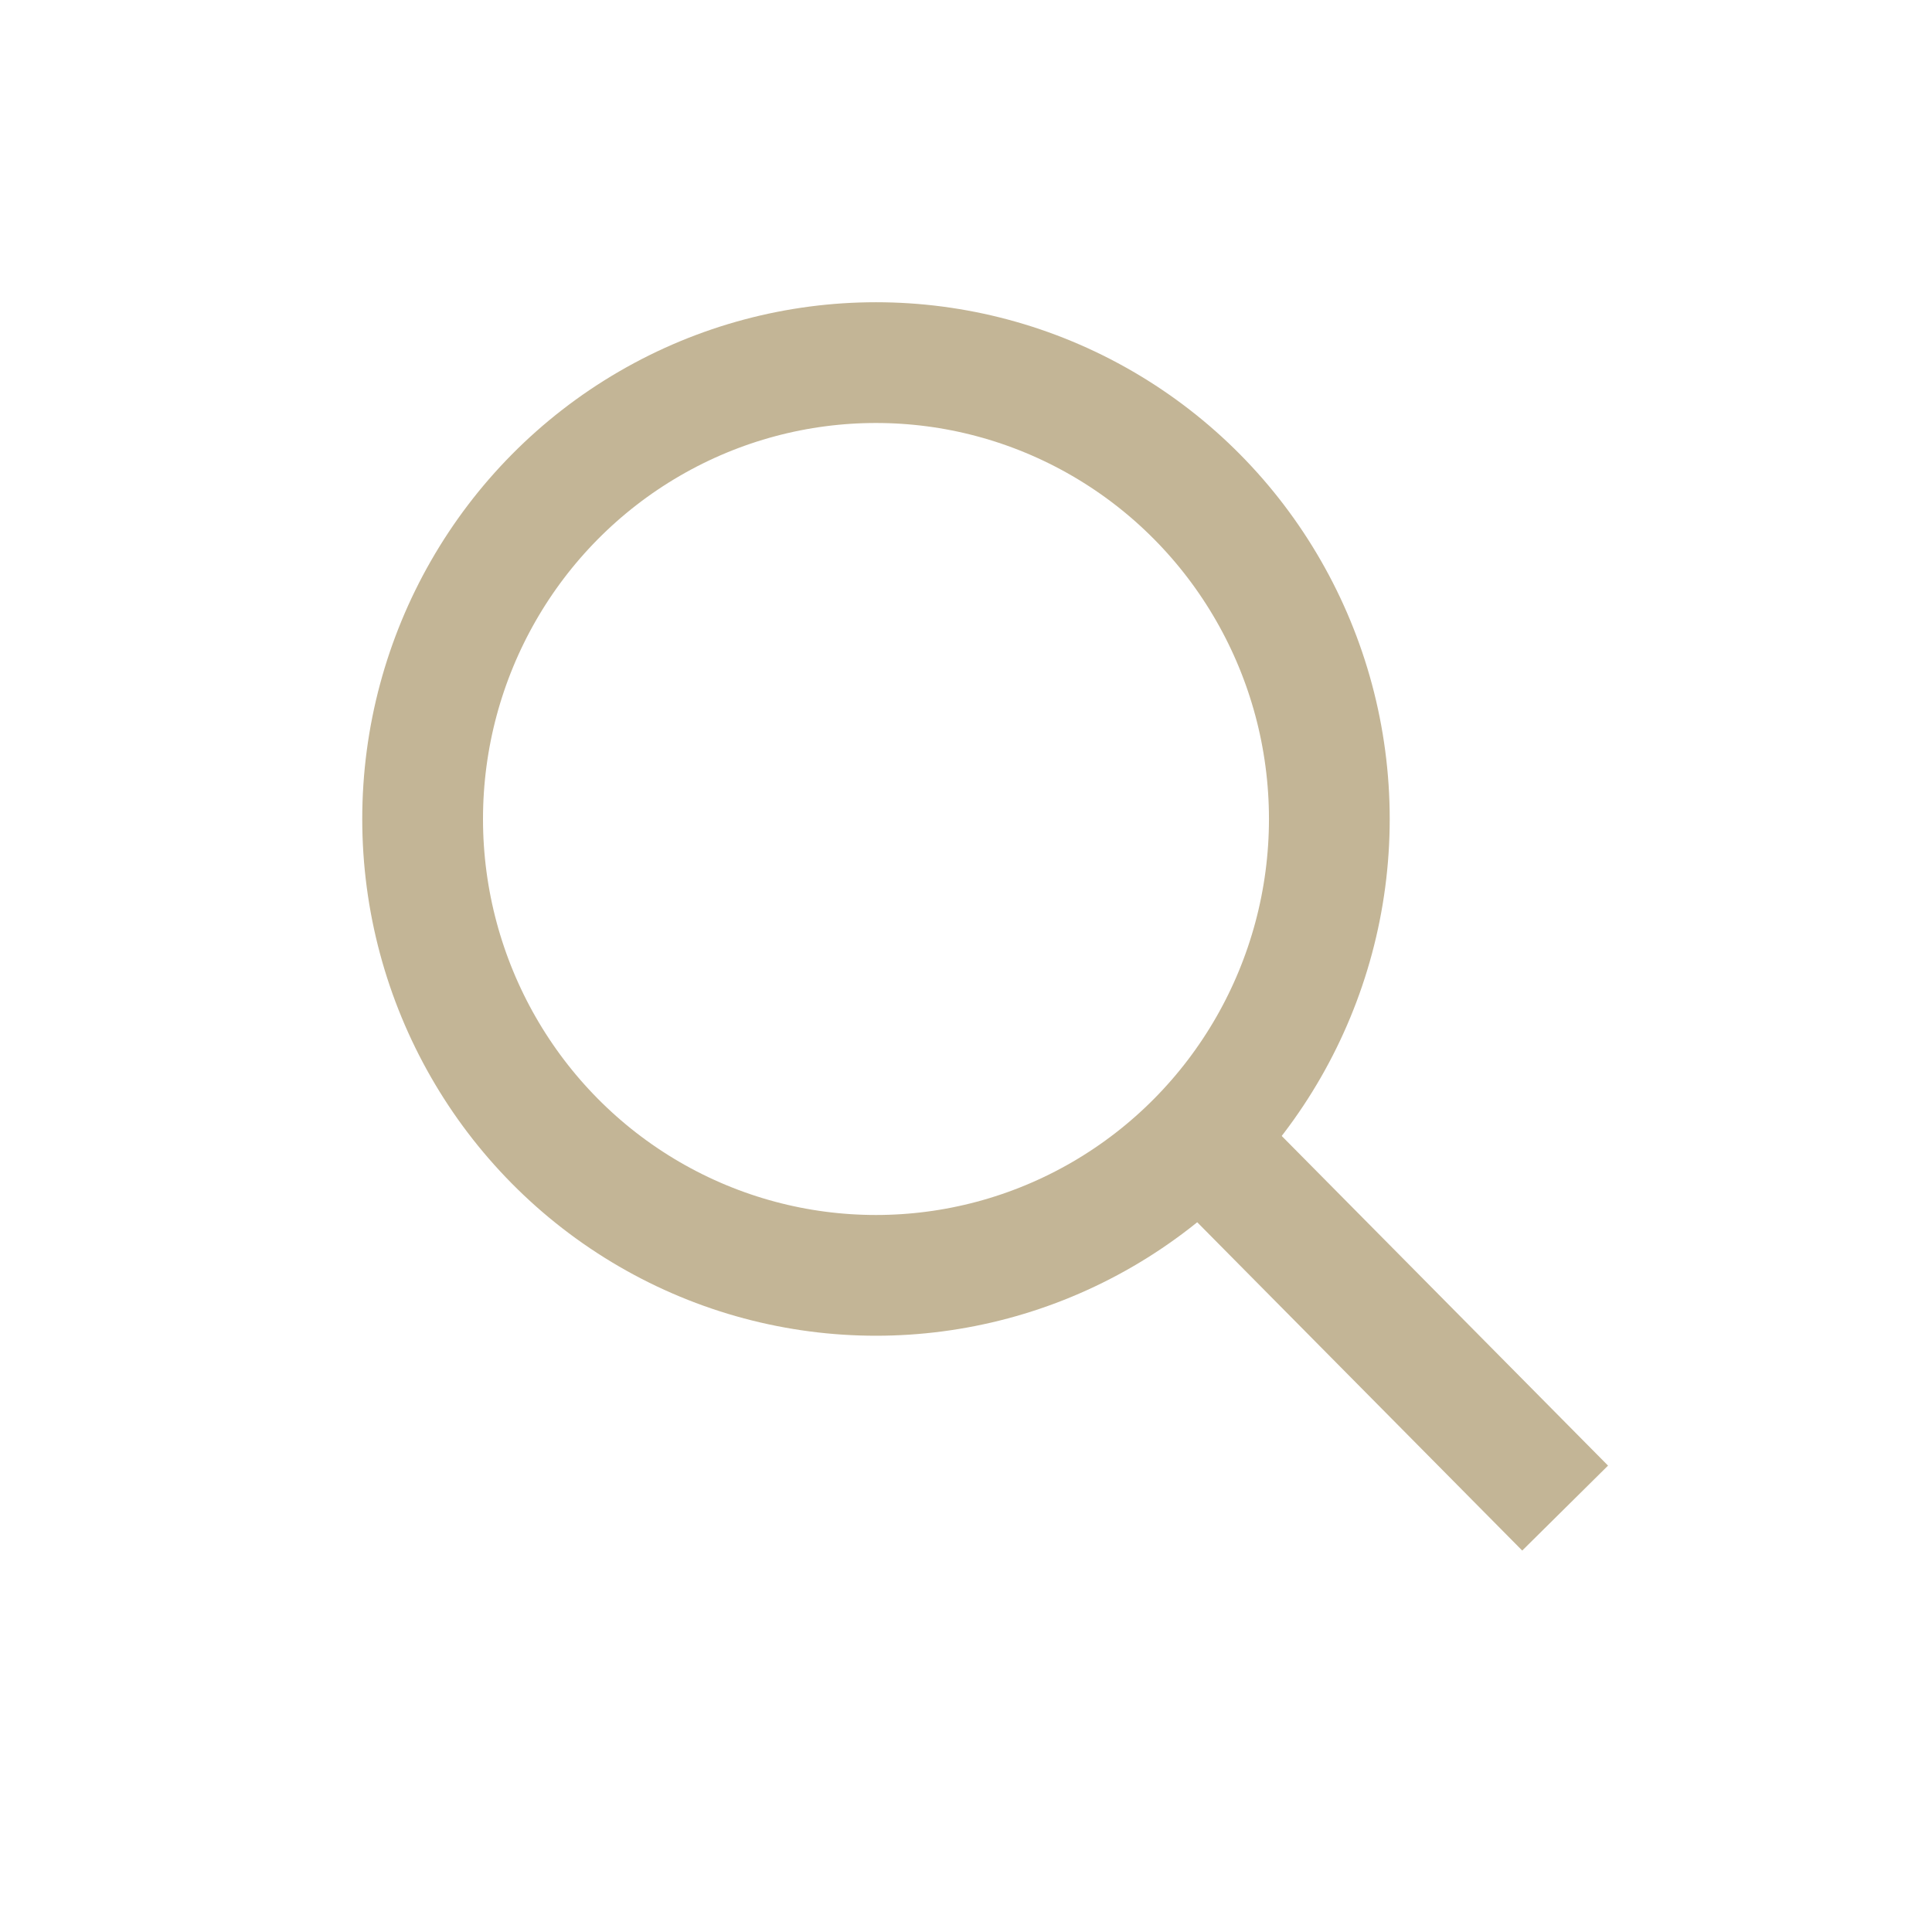 <svg xmlns="http://www.w3.org/2000/svg" width="32" height="32" viewBox="0 0 32 32">
    <g fill="none" fill-rule="evenodd" stroke="#C3B596" stroke-width="2" transform="translate(7 6)">
        <ellipse cx="7.509" cy="7.565" rx="7.509" ry="7.559" class="hp-search-icon"/>
        <path stroke-linecap="square" d="M13.5 13.5l4.72 4.768" class="hp-search-icon"/>
    </g>
</svg>
